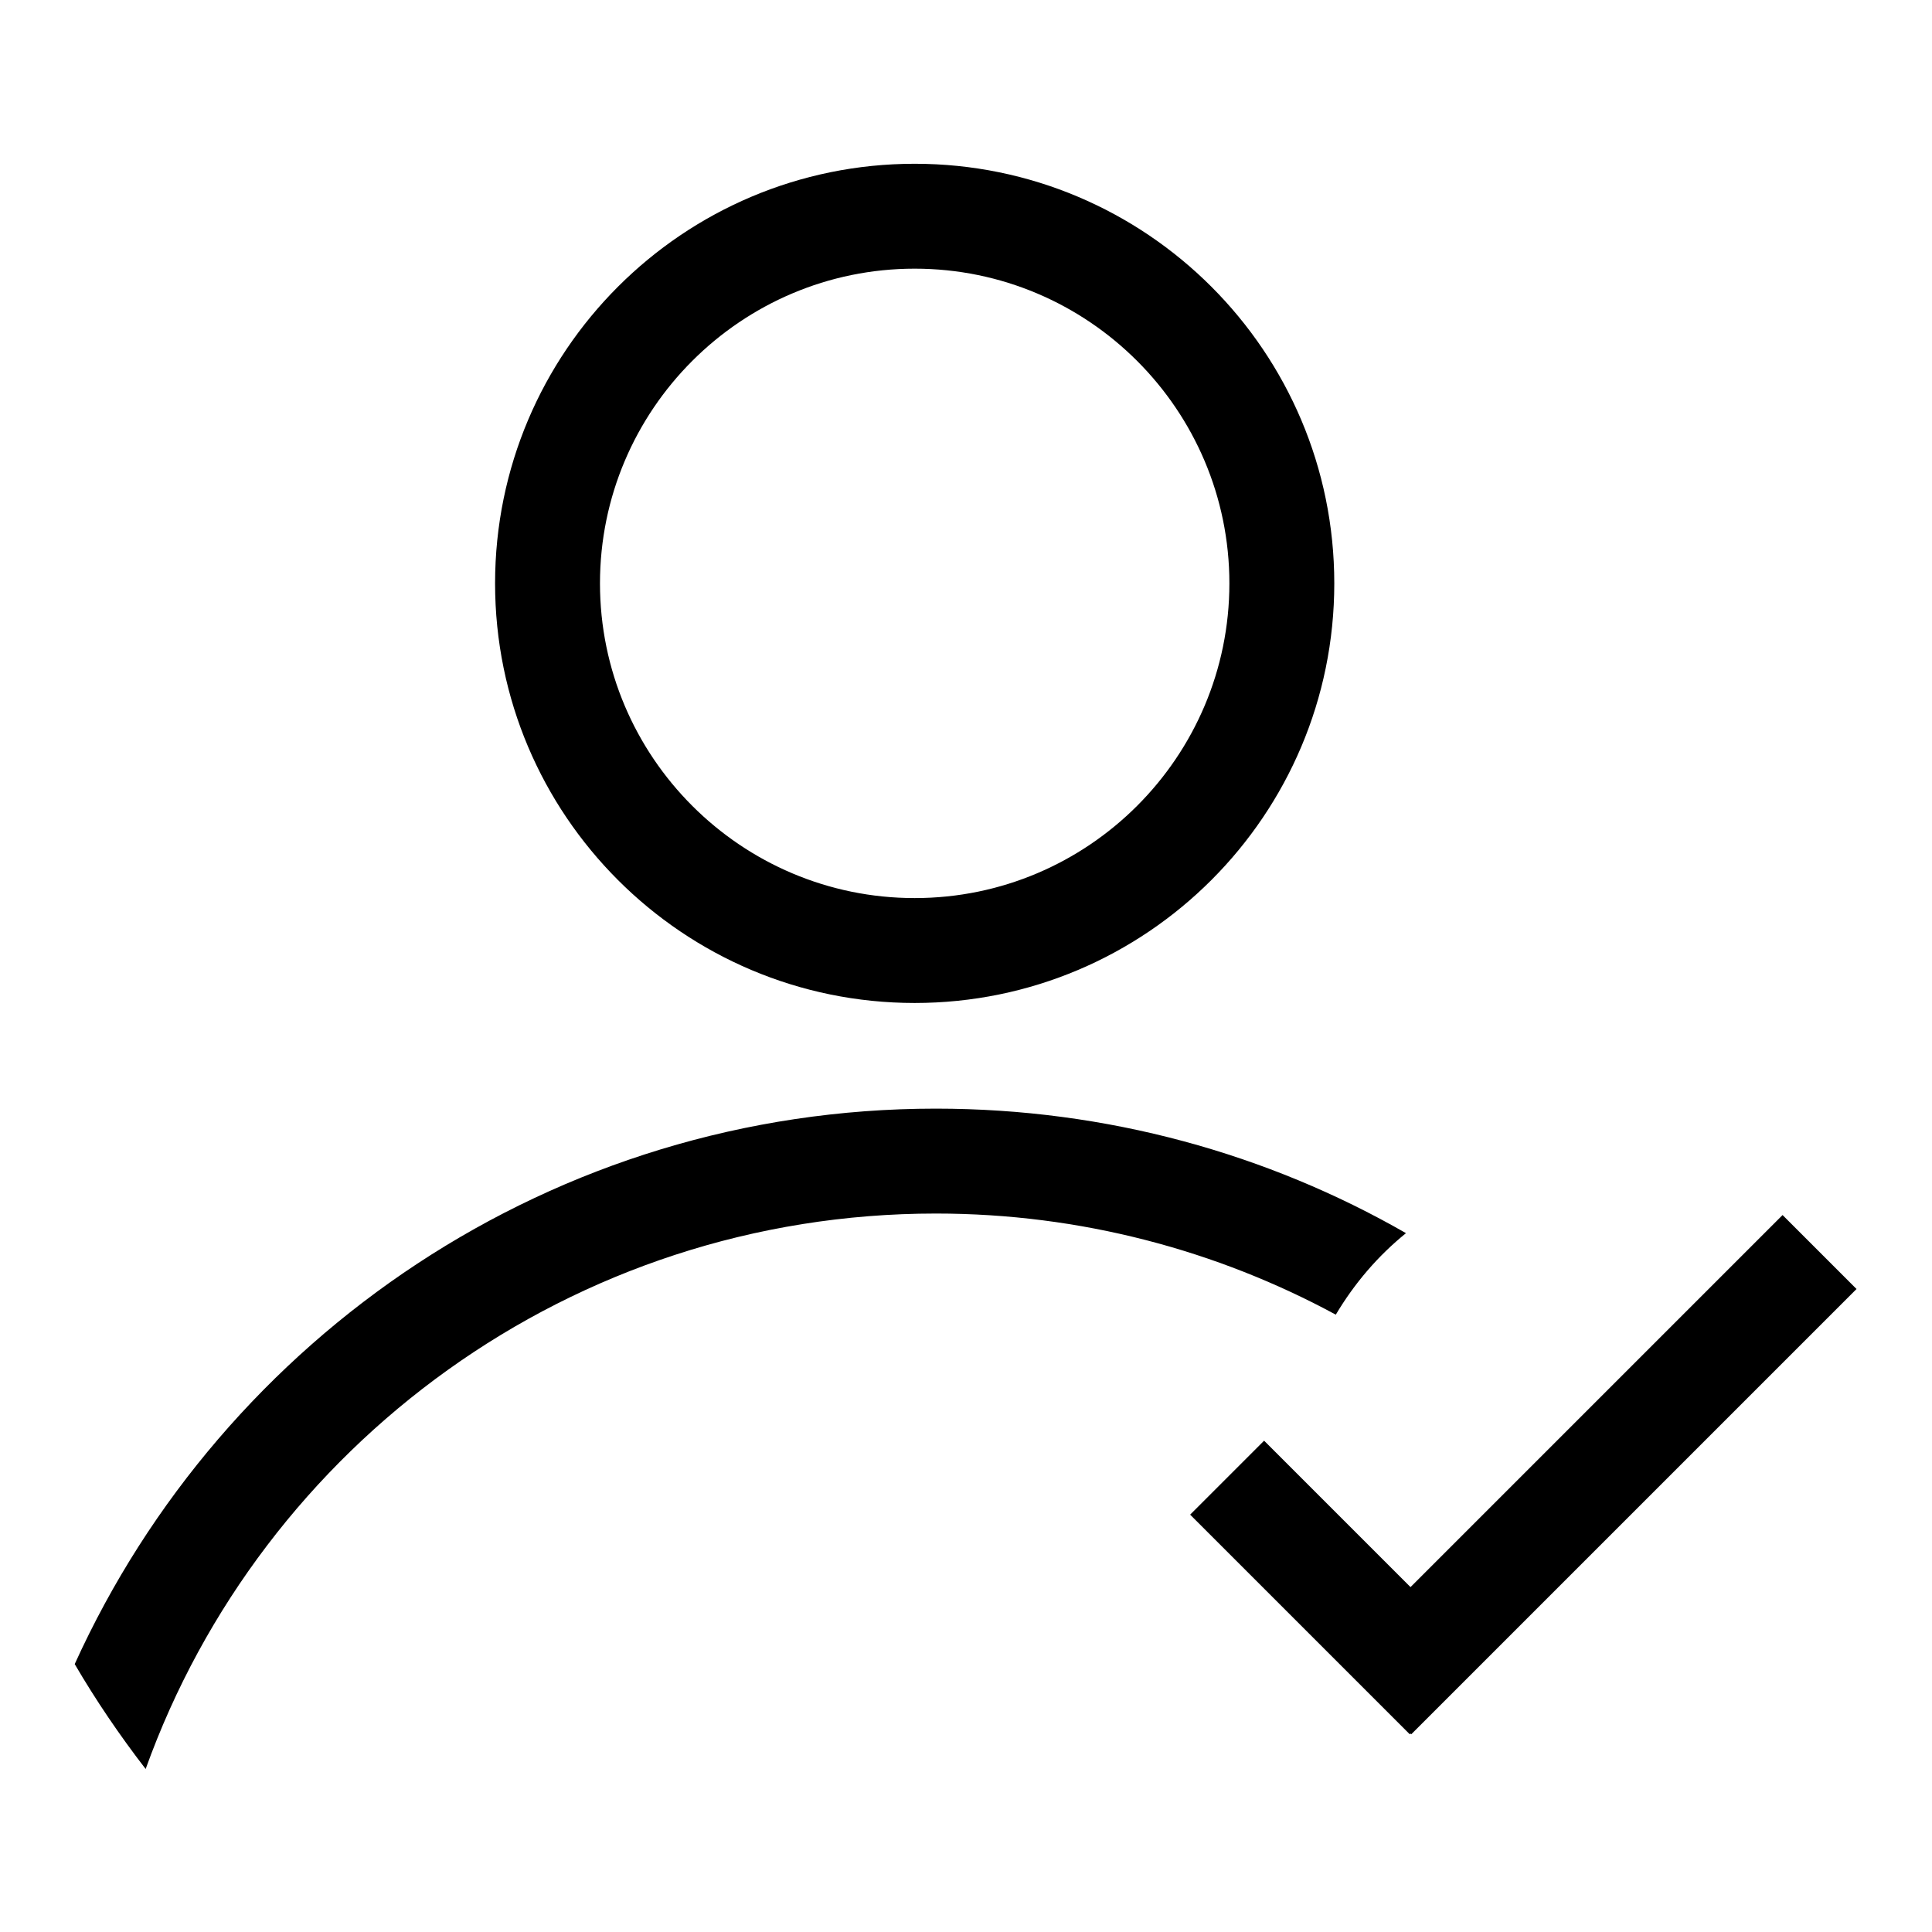 <?xml version="1.0" encoding="utf-8"?>
<!-- Svg Vector Icons : http://www.onlinewebfonts.com/icon -->
<!DOCTYPE svg PUBLIC "-//W3C//DTD SVG 1.1//EN" "http://www.w3.org/Graphics/SVG/1.1/DTD/svg11.dtd">
<svg version="1.1" xmlns="http://www.w3.org/2000/svg" xmlns:xlink="http://www.w3.org/1999/xlink" x="0px" y="0px" viewBox="0 0 256 256" enable-background="new 0 0 256 256" xml:space="preserve">
<g><g><path fill="#000000" d="M186.9,210.3l-19.4-19.4l-9.8,9.8l29.1,29.1l0.1-0.1l0.1,0.1l59-59l-9.8-9.8L186.9,210.3L186.9,210.3L186.9,210.3L186.9,210.3z M186.3,163.4c-18.3-10.5-39.6-16.5-62.3-16.5c-50.7,0-94.4,30.2-114.1,73.6c2.8,4.8,6,9.5,9.4,13.9c15.4-42.9,56.5-73.6,104.7-73.6c19.2,0,37.3,4.9,53,13.4C179.5,170,182.6,166.4,186.3,163.4L186.3,163.4L186.3,163.4L186.3,163.4z M121.2,132.9c-30.7,0-55.6-24.9-55.6-55.6c0-30.7,24.9-55.6,55.6-55.6s55.6,24.9,55.6,55.6C176.8,108,151.9,132.9,121.2,132.9L121.2,132.9L121.2,132.9L121.2,132.9z M121.2,119c23,0,41.7-18.7,41.7-41.7c0-23-18.7-41.7-41.7-41.7c-23,0-41.7,18.7-41.7,41.7C79.5,100.3,98.2,119,121.2,119L121.2,119L121.2,119L121.2,119z"/></g></g>
</svg>